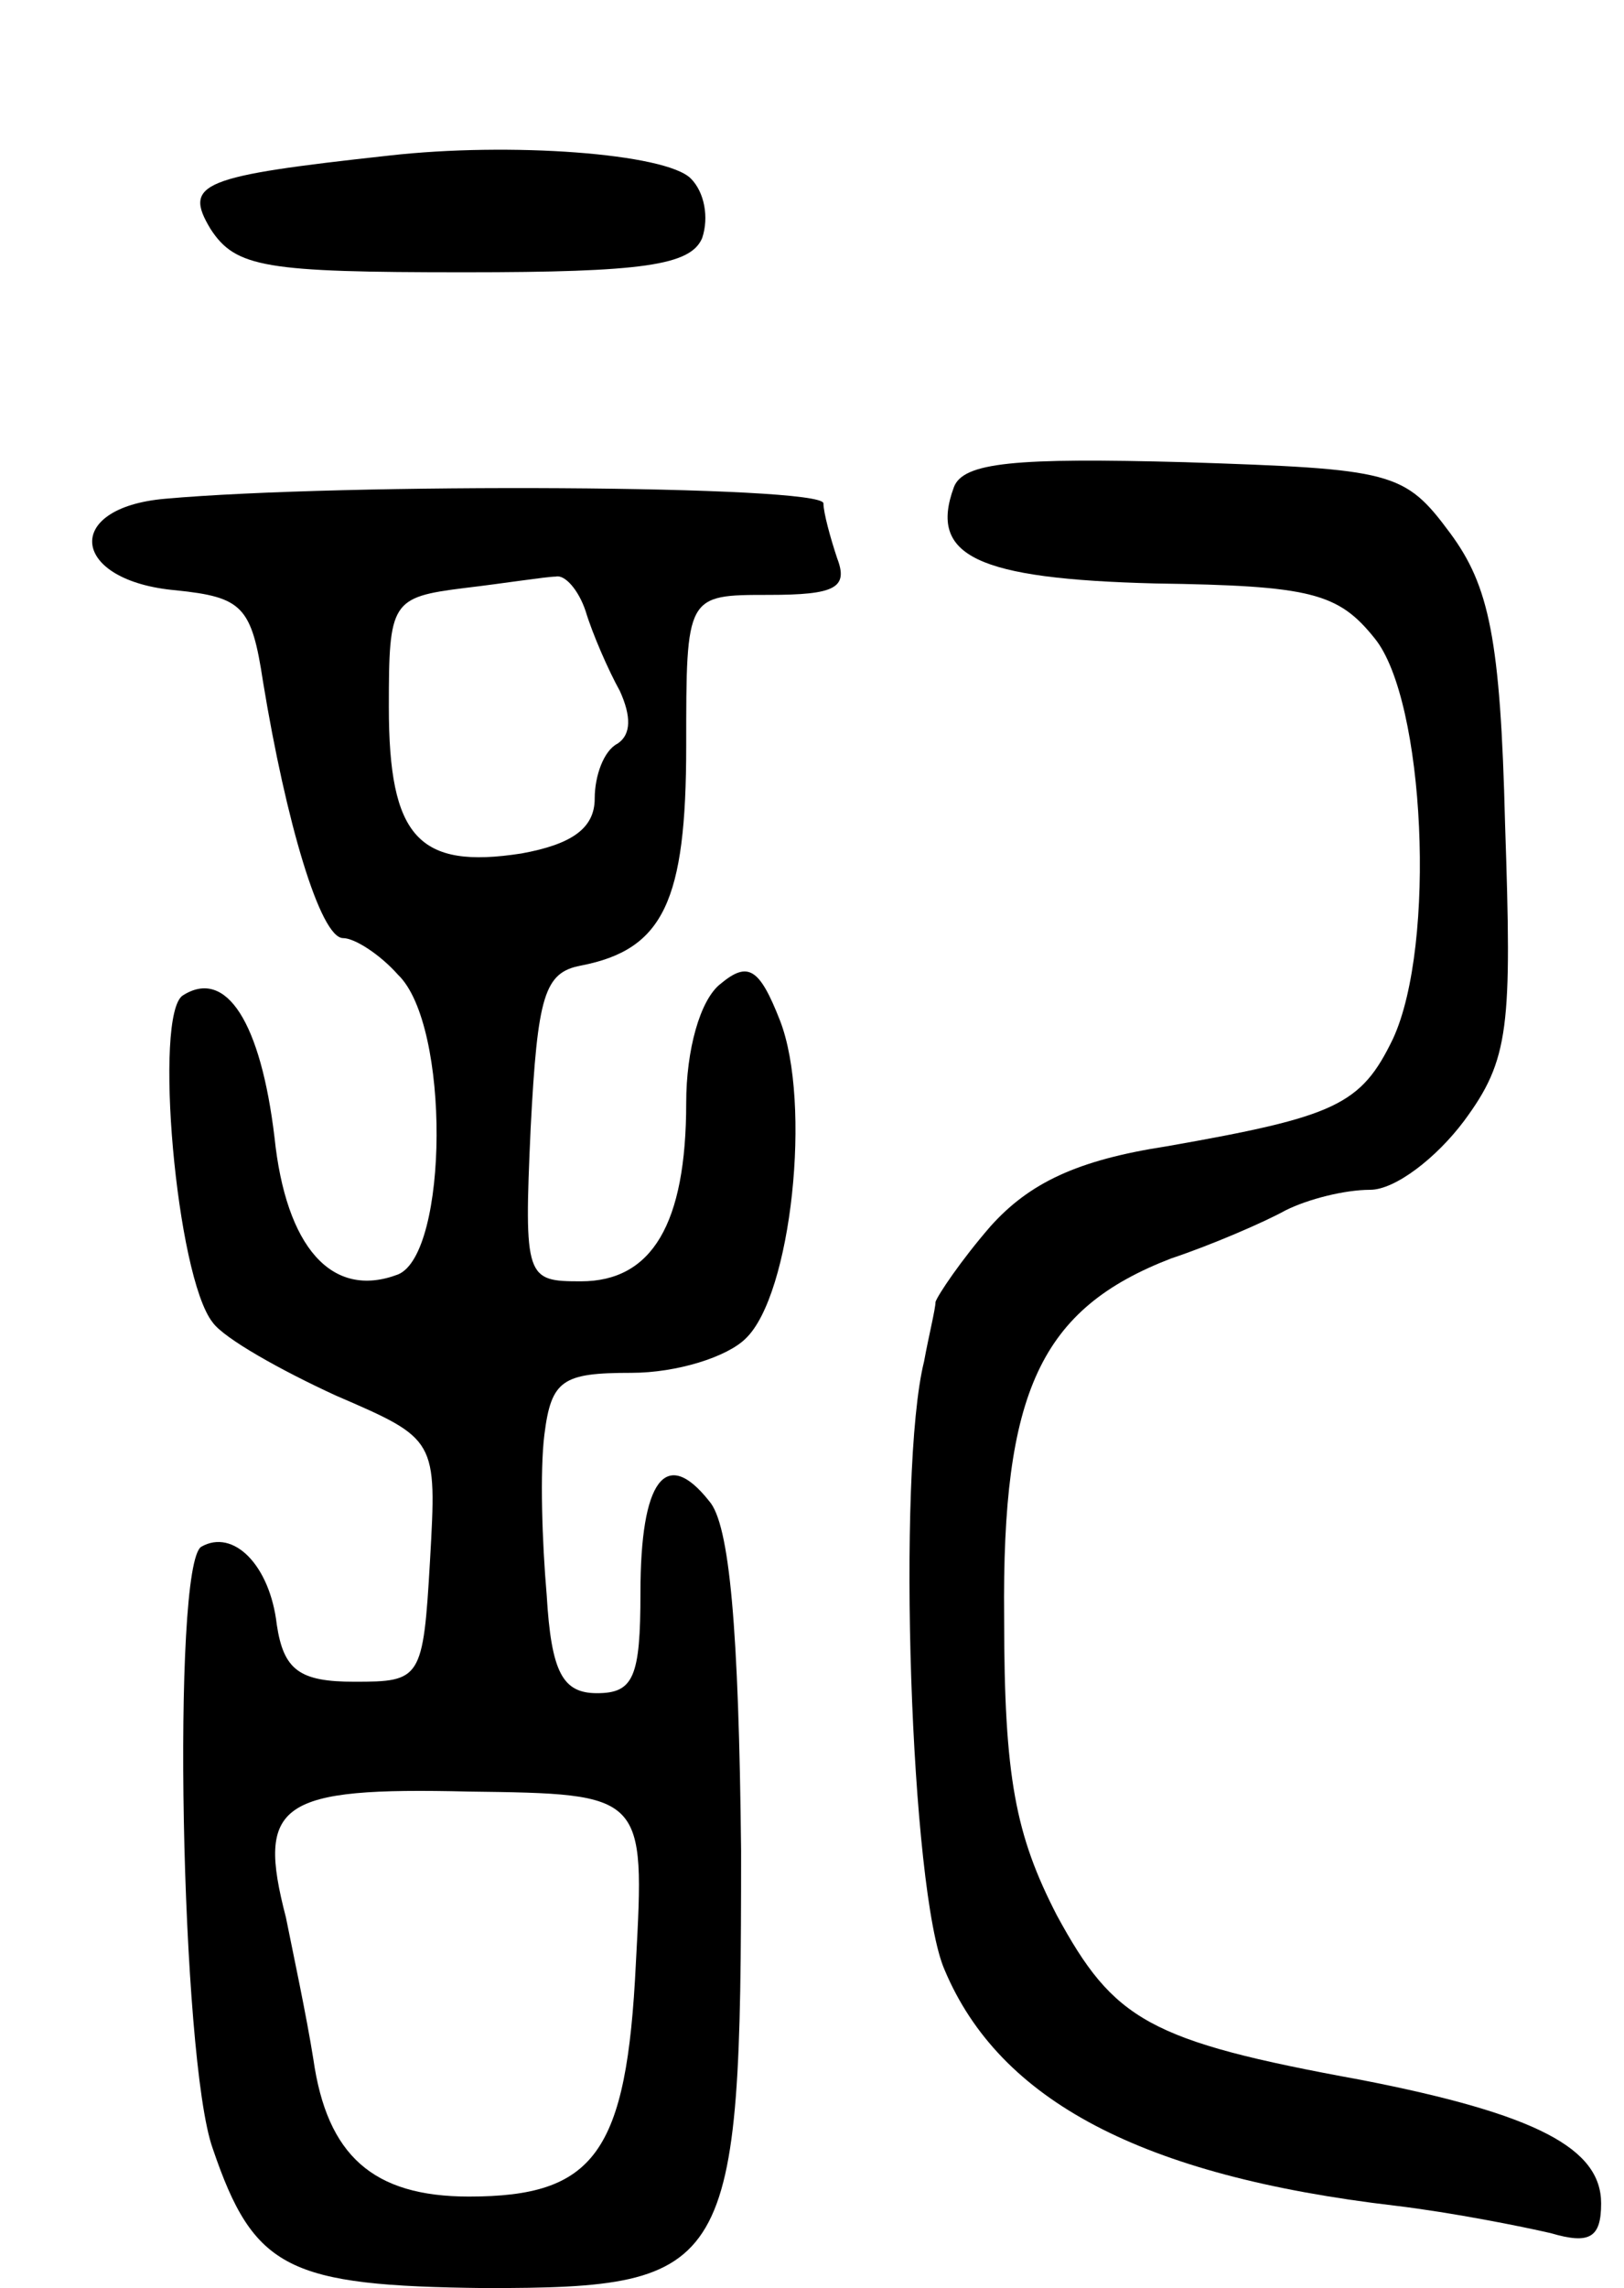 <svg version="1.0" xmlns="http://www.w3.org/2000/svg" width="71" height="100" viewBox="0 0 71 100" ><g transform="translate(0,100) scale(0.1,-0.1)" ><path d="M170 932 c-82 -9 -90 -12 -78 -32 11 -17 24 -19 111 -19 78 0 99 3 104 15 3 9 1 20 -5 26 -11 11 -79 16 -132 10z"/><path d="M417 787 c-11 -30 10 -40 88 -42 68 -1 80 -4 96 -24 22 -27 27 -134 8 -175 -14 -29 -25 -34 -99 -47 -39 -6 -60 -16 -77 -35 -13 -15 -23 -30 -24 -33 0 -3 -3 -15 -5 -26 -12 -48 -6 -232 9 -266 24 -57 86 -90 197 -103 25 -3 55 -9 68 -12 17 -5 22 -2 22 13 0 24 -28 39 -105 54 -93 17 -108 26 -133 72 -18 35 -23 60 -23 130 -1 99 16 135 73 157 18 6 41 16 50 21 10 5 26 9 37 9 11 0 29 14 41 30 20 27 21 41 18 130 -2 81 -7 104 -24 127 -20 27 -25 28 -116 31 -74 2 -97 0 -101 -11z"/><path d="M72 782 c-45 -4 -41 -36 5 -40 29 -3 33 -7 38 -40 10 -61 25 -112 35 -112 5 0 16 -7 24 -16 23 -22 22 -122 0 -131 -29 -11 -49 12 -54 60 -6 50 -21 74 -40 62 -13 -8 -3 -123 13 -143 5 -7 30 -21 54 -32 44 -19 44 -19 41 -72 -3 -52 -4 -53 -33 -53 -24 0 -31 5 -34 25 -3 26 -19 42 -33 34 -13 -8 -9 -224 5 -263 18 -53 33 -60 119 -61 108 0 112 7 112 191 -1 97 -5 143 -14 153 -19 24 -30 9 -30 -40 0 -37 -3 -44 -19 -44 -15 0 -20 9 -22 43 -2 23 -3 54 -1 70 3 24 8 27 38 27 20 0 42 7 50 15 20 19 29 103 15 139 -9 23 -14 26 -26 16 -9 -7 -15 -29 -15 -52 0 -53 -15 -78 -46 -78 -24 0 -25 1 -22 67 3 58 6 68 22 71 36 7 46 28 46 96 0 66 0 66 36 66 29 0 35 3 30 16 -3 9 -6 20 -6 24 0 8 -210 9 -288 2z m184 -49 c3 -10 10 -26 15 -35 5 -11 5 -19 -1 -23 -6 -3 -10 -14 -10 -24 0 -13 -10 -20 -32 -24 -45 -7 -58 7 -58 64 0 46 1 48 33 52 17 2 36 5 40 5 4 1 10 -6 13 -15z m22 -591 c-4 -83 -18 -102 -73 -102 -42 0 -62 18 -68 60 -3 19 -9 47 -12 62 -13 50 -3 57 80 55 77 -1 77 -1 73 -75z"/></g></svg> 
